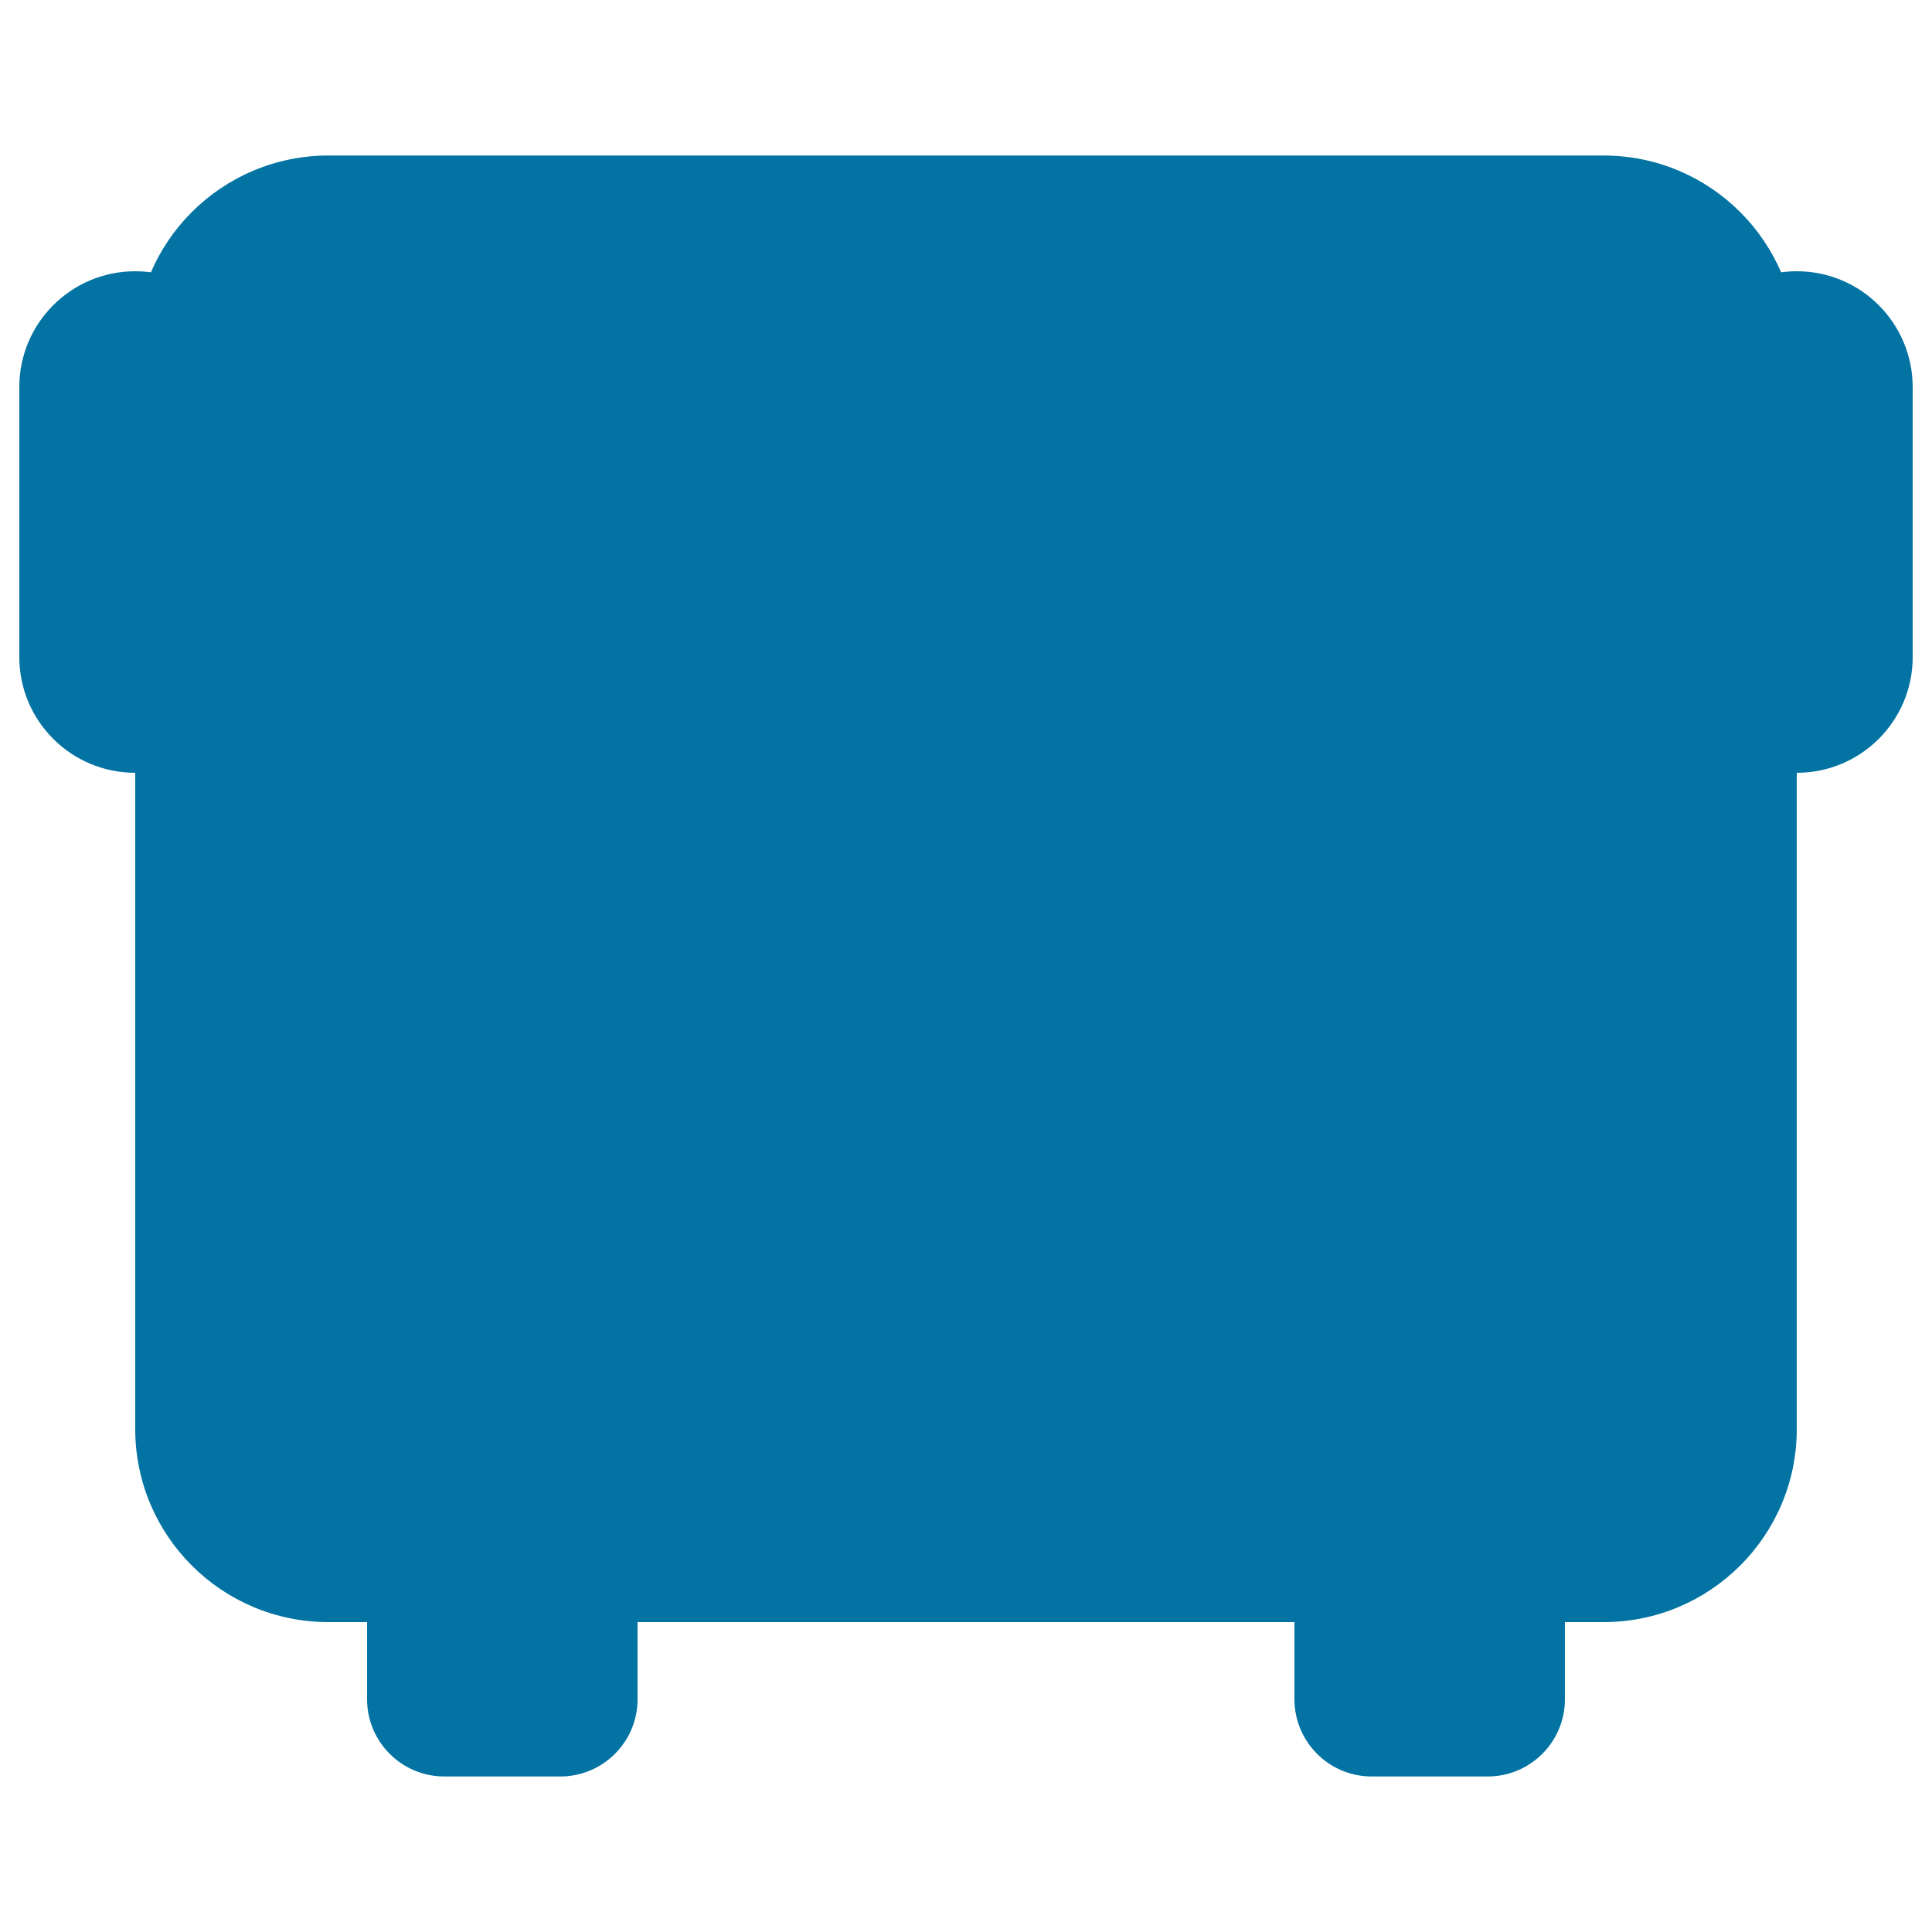 <svg xmlns="http://www.w3.org/2000/svg" viewBox="0 0 1000 1000" style="fill:#0273a2">
<title>Bus SVG icon</title>
<path d="M290,719.7h-60c-22.1,0-40,17.9-40,40v119.8c0,22.1,17.9,40,40,40h60c22.1,0,40-17.9,40-40V759.7C330,737.6,312.1,719.7,290,719.7z"/><path d="M90,120.5c11.2-3.7,29.1-3.6,39.9,0.2c10.9,3.8,10.6,9.9-0.6,13.6c-11,3.6-28.4,3.6-39.4,0V120.5z"/><path d="M770,719.7h-60c-22.1,0-40,17.9-40,40v119.8c0,22.1,17.9,40,40,40h60c22.1,0,40-17.9,40-40V759.7C810,737.6,792.1,719.7,770,719.7z"/><path d="M70,140.4c-33.1,0-60,26.8-60,59.9v139.8c0,33.1,26.9,59.9,60,59.9c33.1,0,60-26.8,60-59.9V200.4C130,167.3,103.1,140.4,70,140.4z"/><path d="M930,140.4c-33.1,0-60,26.8-60,59.9v139.8c0,33.1,26.9,59.9,60,59.9c33.1,0,60-26.8,60-59.9V200.4C990,167.3,963.2,140.4,930,140.4z"/><path d="M830,80.5H170c-55.2,0-100,44.7-100,99.9v559.3c0,55.2,44.8,99.9,100,99.9h660c55.2,0,100-44.7,100-99.9V180.4C930,125.2,885.2,80.5,830,80.5z"/><path d="M810,220.3H190c-11,0-20,8.9-20,20v179.8c0,11,9,20,20,20h620c11,0,20-8.9,20-20V240.3C830,229.3,821.1,220.3,810,220.3z"/><path d="M290,140.4h380v40H290V140.4z"/><path d="M210,639.8c3.8,0,6.9,3.1,6.9,6.9s-3.1,6.9-6.9,6.9V639.8z"/><path d="M610,639.8c3.8,0,6.9,3.1,6.9,6.9s-3.1,6.9-6.9,6.9l0,0V639.8z"/>
</svg>